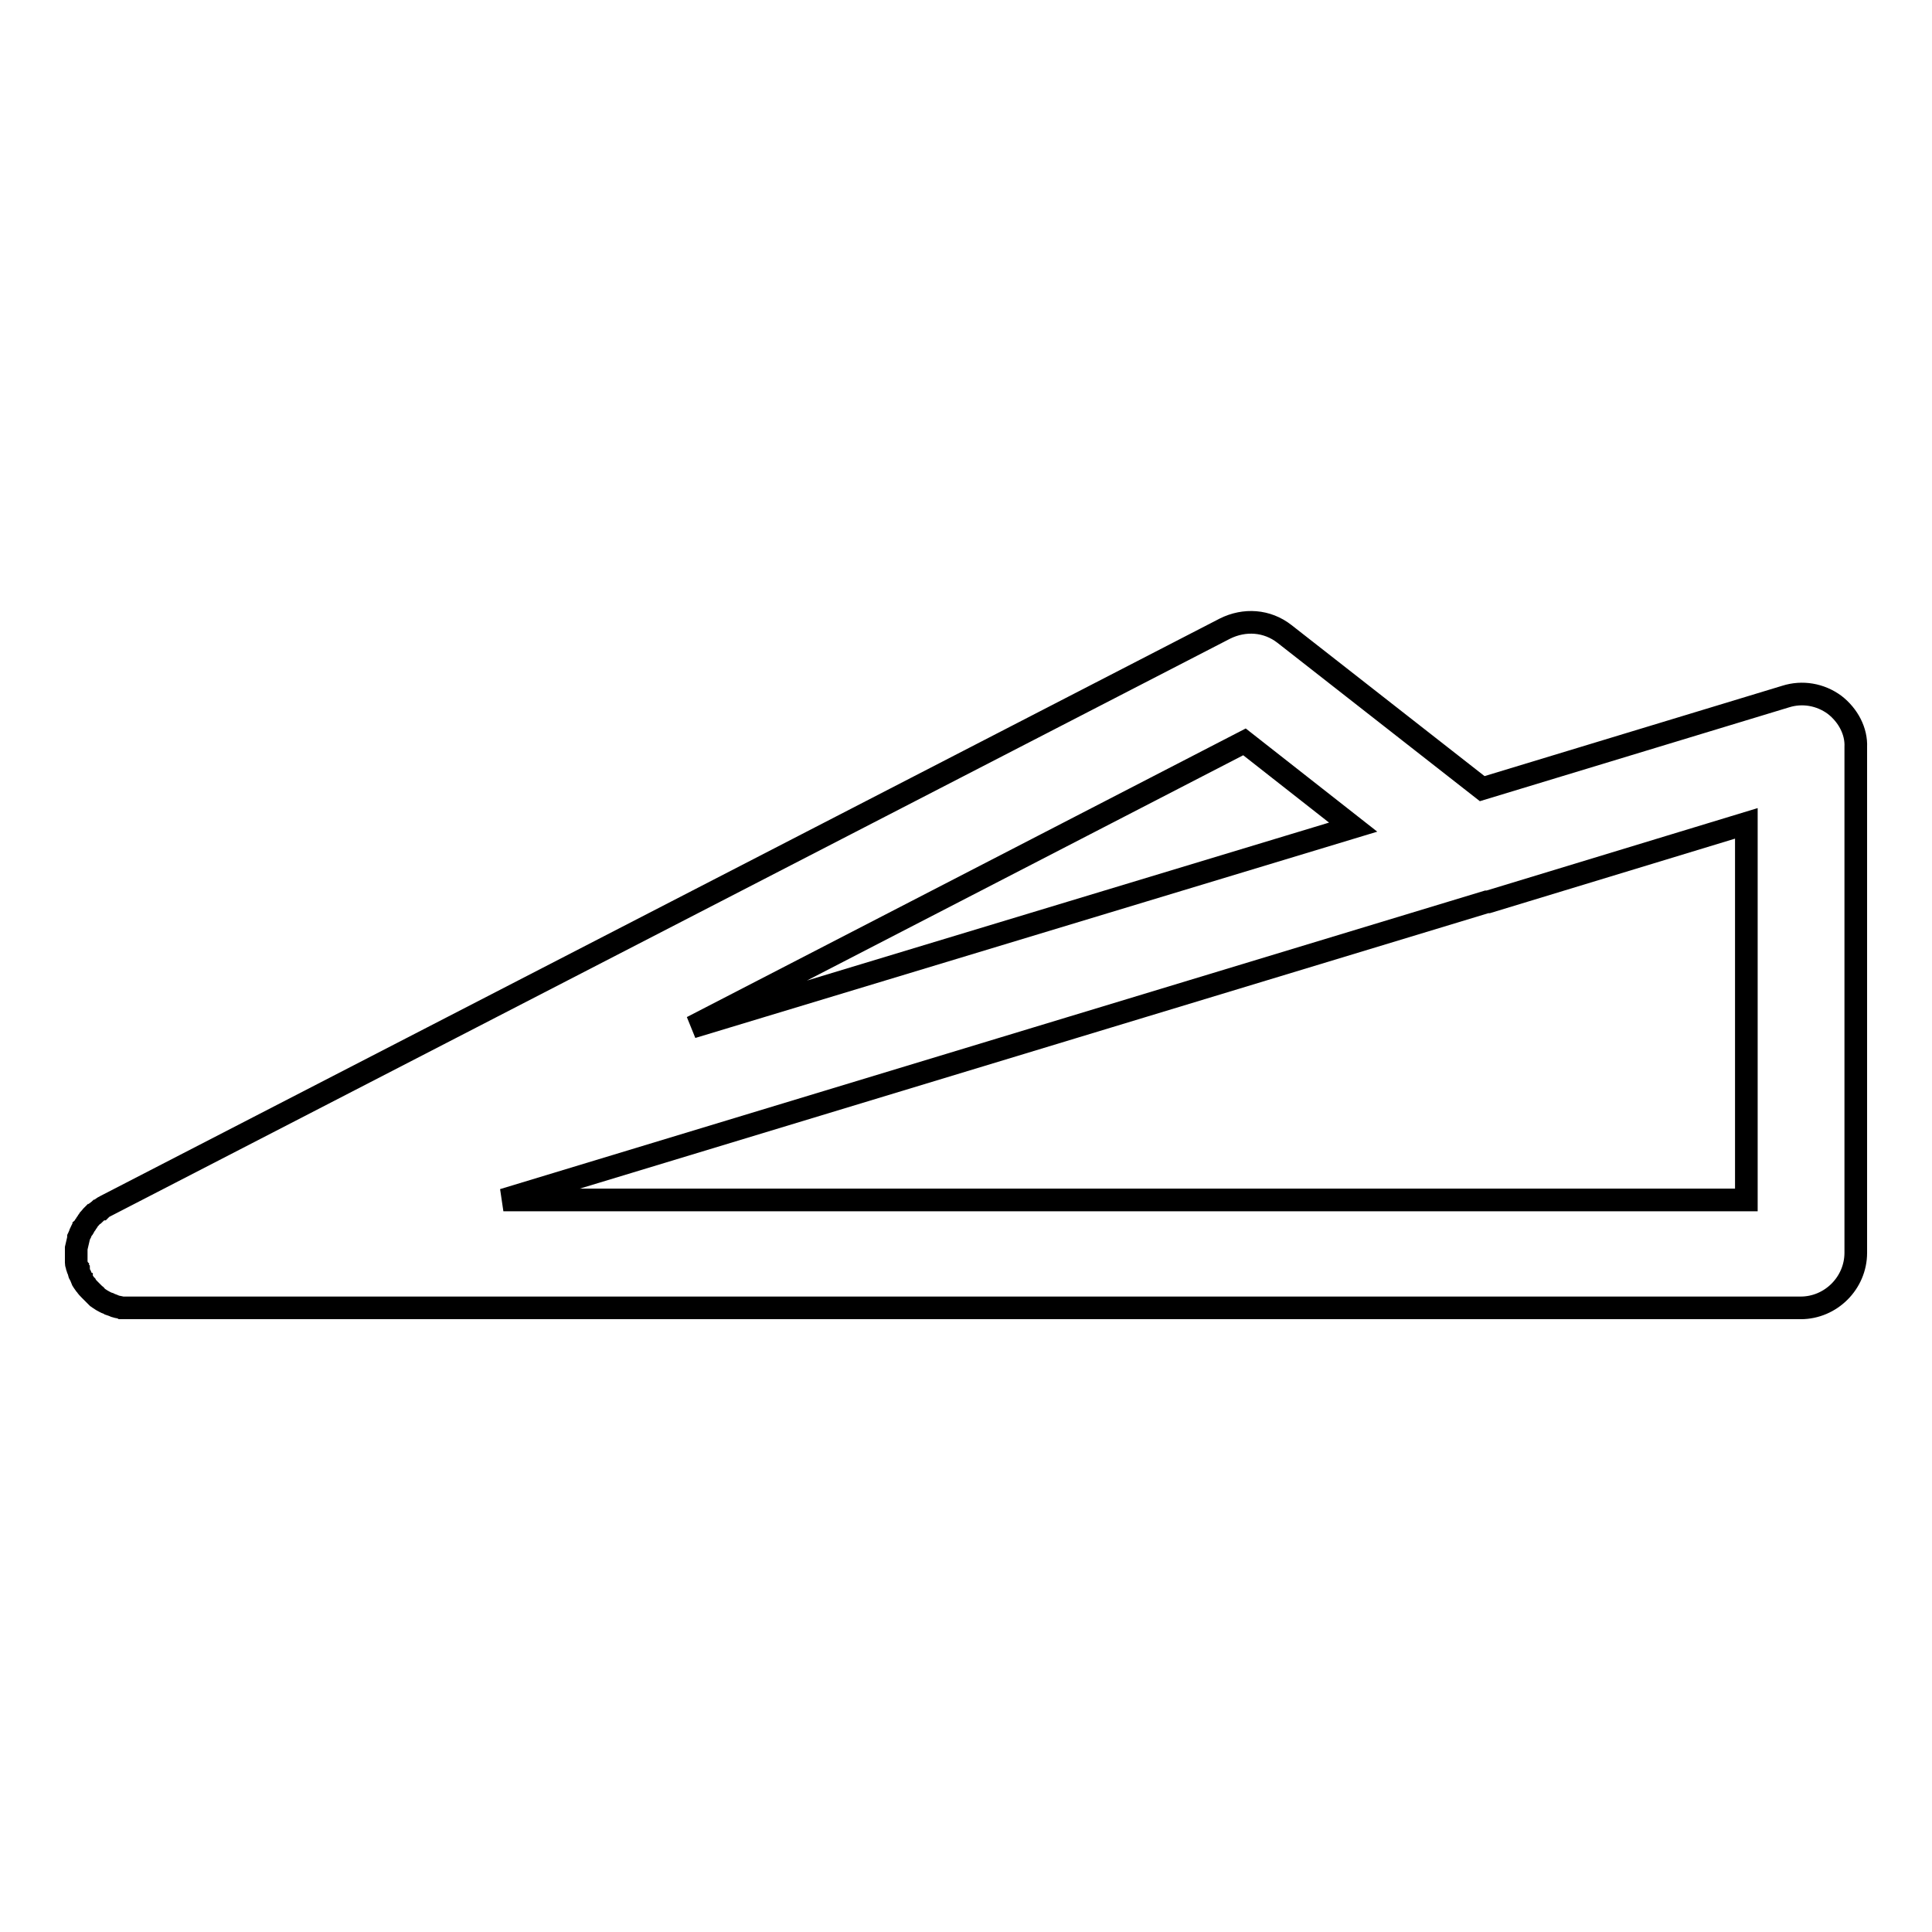 <?xml version="1.0" encoding="utf-8"?>
<!-- Svg Vector Icons : http://www.onlinewebfonts.com/icon -->
<!DOCTYPE svg PUBLIC "-//W3C//DTD SVG 1.1//EN" "http://www.w3.org/Graphics/SVG/1.1/DTD/svg11.dtd">
<svg version="1.1" xmlns="http://www.w3.org/2000/svg" xmlns:xlink="http://www.w3.org/1999/xlink" x="0px" y="0px" viewBox="0 0 256 256" enable-background="new 0 0 256 256" xml:space="preserve">
<g><g><g><path stroke-width="3" fill-opacity="0" stroke="#000000"  d="M243.1,93.4c-1.9-1.4-4.3-1.8-6.5-1.1l-40.2,12.2l-26.2-20.5c-2.3-1.8-5.3-2-7.9-0.7L14,159.8c-0.2,0.1-0.4,0.2-0.6,0.4c-0.1,0-0.1,0.1-0.2,0.1c-0.1,0.1-0.3,0.2-0.4,0.3c-0.1,0.1-0.2,0.1-0.2,0.2c-0.1,0.1-0.2,0.2-0.3,0.2c-0.1,0.1-0.2,0.2-0.2,0.2c-0.1,0.1-0.1,0.2-0.2,0.2c-0.1,0.1-0.1,0.2-0.2,0.3c-0.1,0.1-0.1,0.2-0.2,0.3c-0.1,0.1-0.1,0.2-0.2,0.3c-0.1,0.1-0.1,0.2-0.2,0.3c0,0.1-0.1,0.2-0.2,0.3c-0.1,0.1-0.1,0.2-0.2,0.4c0,0.1-0.1,0.2-0.1,0.2c-0.1,0.2-0.1,0.3-0.2,0.5c0,0,0,0.1,0,0.1c-0.1,0.4-0.2,0.9-0.3,1.3c0,0.1,0,0.2,0,0.2c0,0.1,0,0.3,0,0.4c0,0.1,0,0.2,0,0.3c0,0.1,0,0.2,0,0.3s0,0.3,0,0.4c0,0.1,0,0.1,0,0.2c0,0,0,0,0,0.1c0,0.1,0,0.2,0.1,0.4c0,0.1,0,0.2,0.1,0.3c0,0.1,0,0.2,0.1,0.3c0,0.1,0.1,0.3,0.1,0.4c0,0.1,0.1,0.2,0.1,0.2c0.1,0.1,0.1,0.3,0.2,0.4c0,0,0,0.1,0,0.1c0,0,0,0,0,0c0.1,0.3,0.3,0.5,0.5,0.8c0,0,0.1,0.1,0.1,0.1c0.1,0.2,0.3,0.4,0.5,0.6c0,0,0.1,0.1,0.1,0.1c0.2,0.2,0.4,0.4,0.6,0.6c0.1,0,0.1,0.1,0.2,0.2c0.2,0.2,0.4,0.3,0.7,0.5c0,0,0,0,0,0c0.2,0.1,0.5,0.3,0.8,0.4c0.1,0,0.1,0,0.2,0.1c0.3,0.1,0.6,0.2,0.8,0.3c0,0,0,0,0,0c0.3,0.1,0.6,0.1,0.8,0.2c0.1,0,0.1,0,0.2,0c0.3,0,0.5,0,0.8,0c0,0,0,0,0.1,0h0h221.4c4,0,7.3-3.3,7.3-7.3v-67C246,96.9,244.9,94.8,243.1,93.4z M164.9,98.3l14.4,11.3l-87.6,26.5L164.9,98.3z M231.4,159H66.7L197,119.5c0,0,0.1,0,0.2,0l34.2-10.4V159L231.4,159z"/></g><g></g><g></g><g></g><g></g><g></g><g></g><g></g><g></g><g></g><g></g><g></g><g></g><g></g><g></g><g></g></g></g>
</svg>